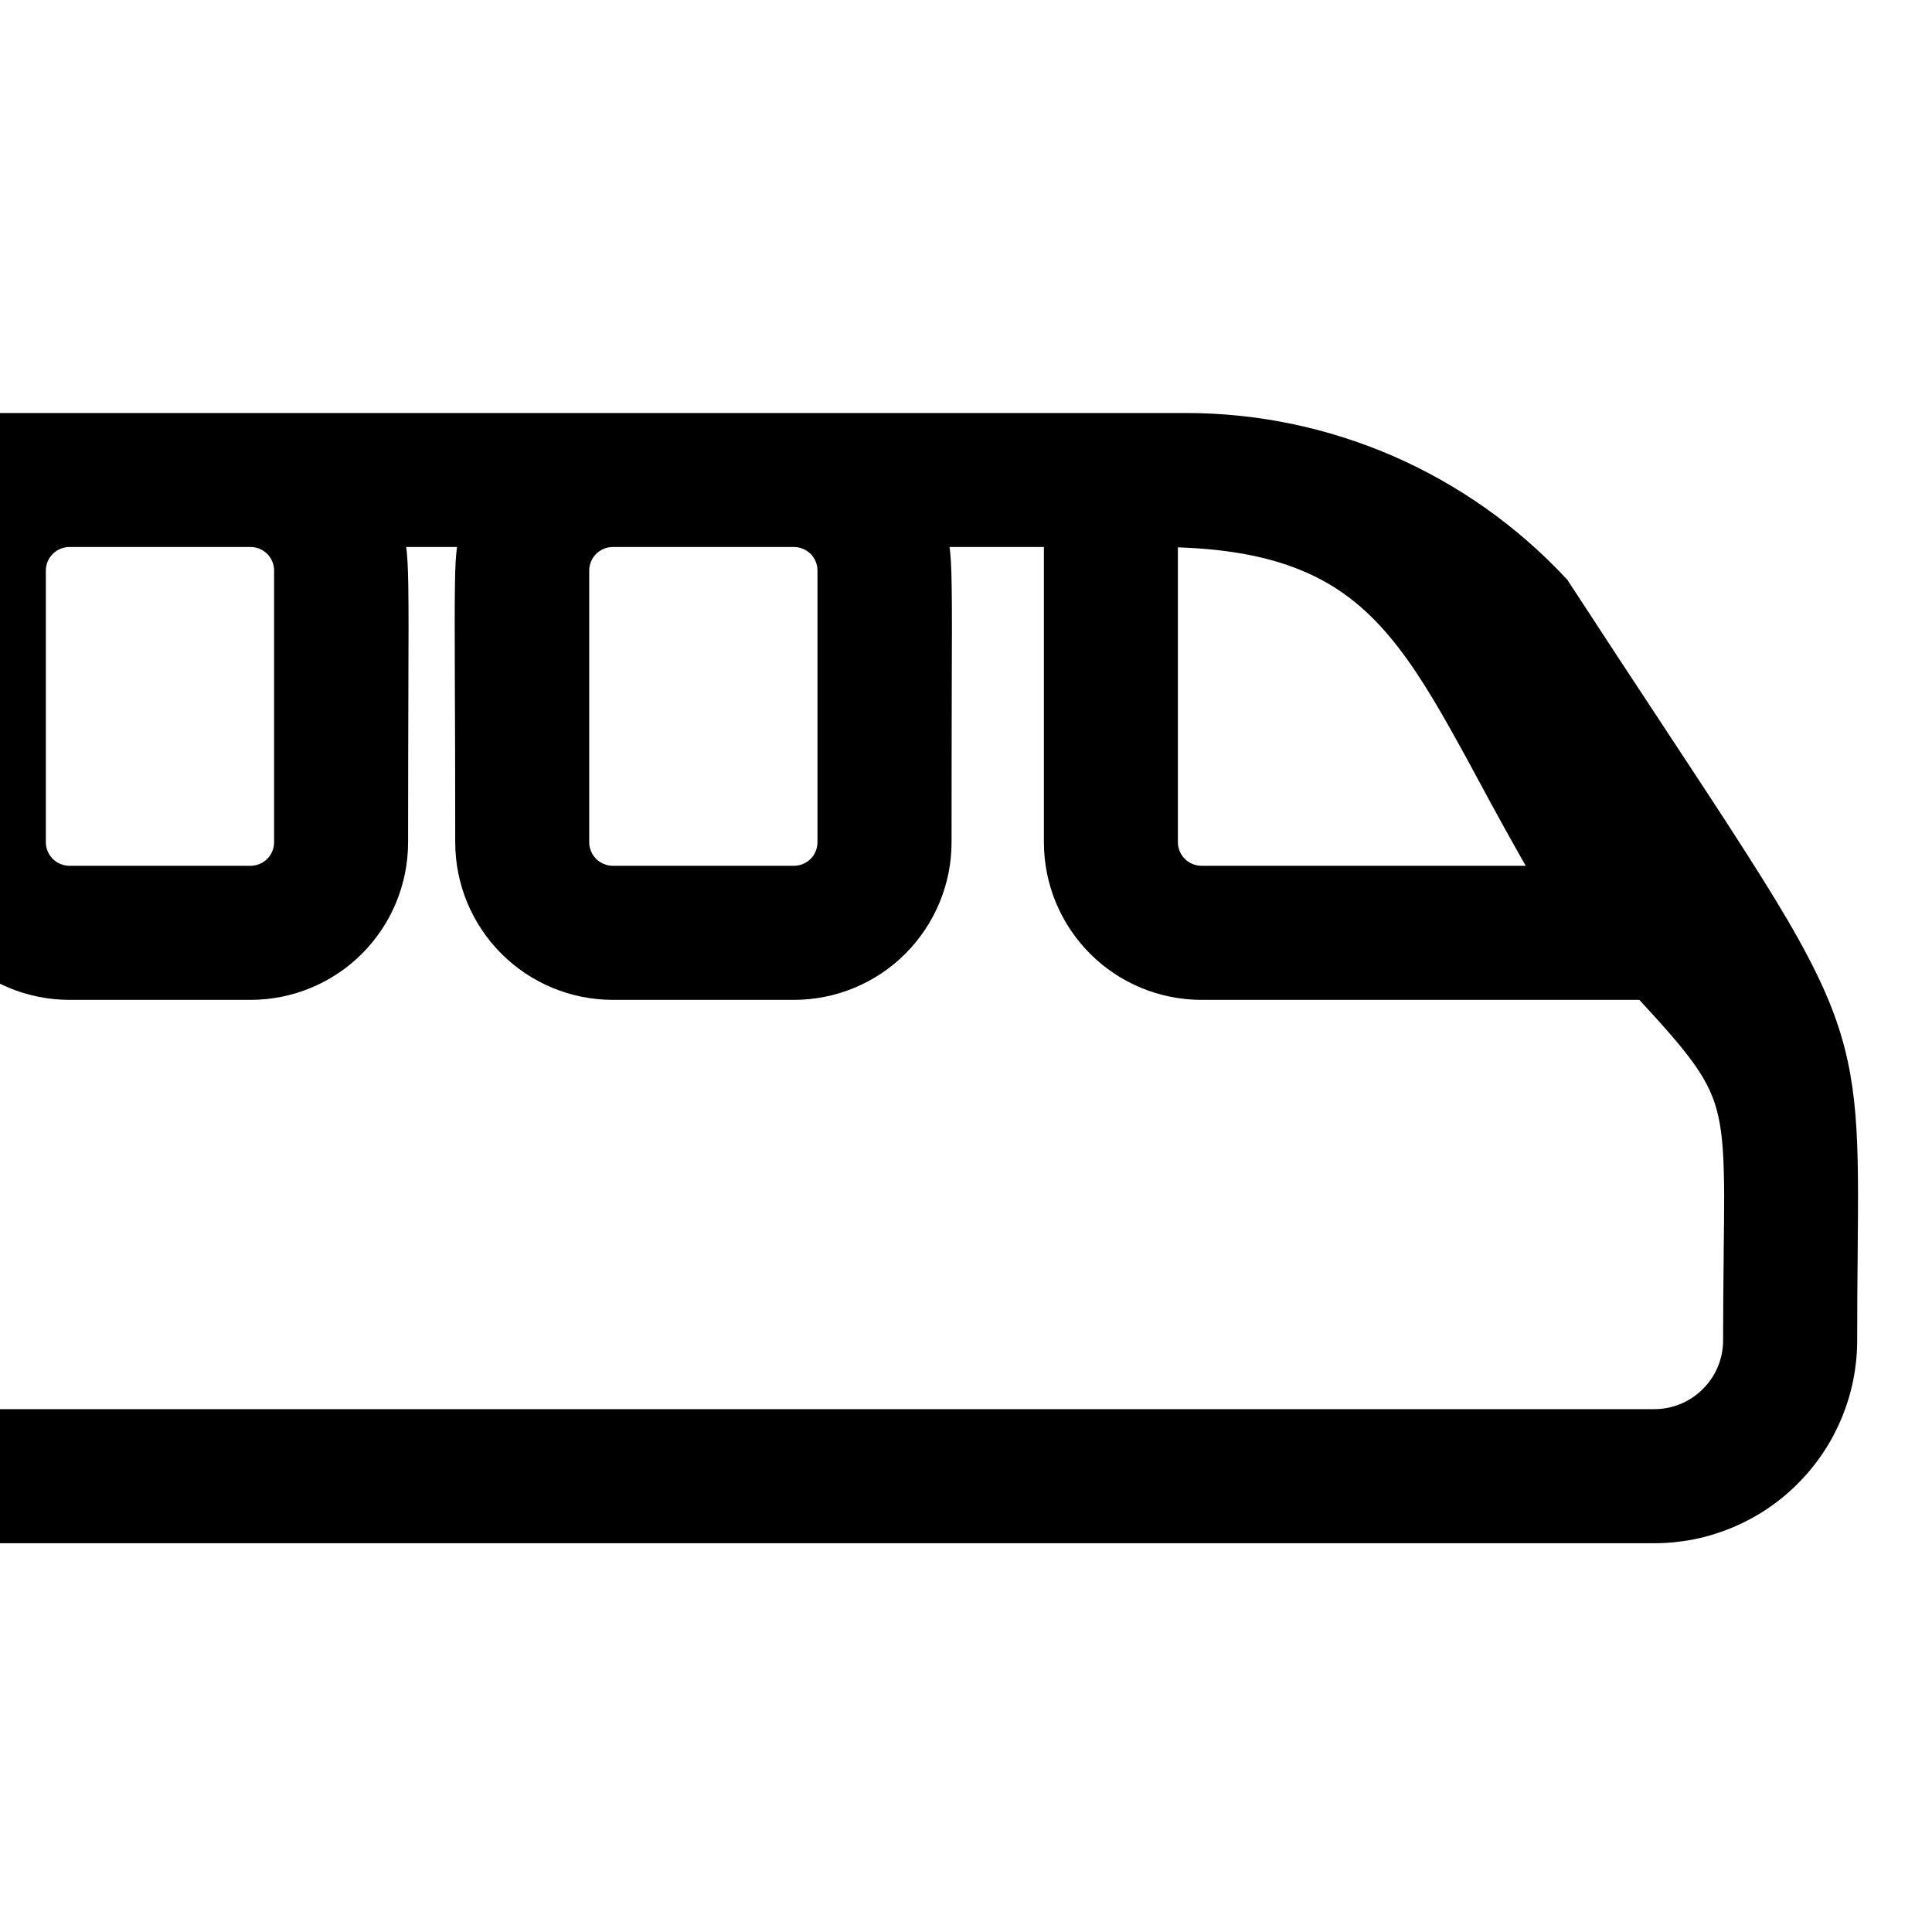 <svg width="20" height="20" viewBox="0 0 20 20" fill="none" xmlns="http://www.w3.org/2000/svg">
<g clip-path="url(#clip0_4698_53055)">
<path d="M16.141 6.079L16.136 6.071L16.129 6.064C15.636 5.535 15.039 5.113 14.376 4.824C13.712 4.536 12.997 4.387 12.273 4.388C12.273 4.388 12.273 4.388 12.273 4.388L-0.688 4.388C-0.842 4.388 -0.99 4.449 -1.099 4.558C-1.208 4.667 -1.269 4.815 -1.269 4.969C-1.269 5.123 -1.208 5.271 -1.099 5.38C-1.006 5.472 -0.885 5.531 -0.756 5.546C-0.765 5.578 -0.773 5.613 -0.779 5.652C-0.794 5.747 -0.801 5.868 -0.804 6.067C-0.807 6.279 -0.805 6.585 -0.804 7.052C-0.802 7.466 -0.8 8.006 -0.8 8.719C-0.8 9.122 -0.64 9.508 -0.355 9.793C-0.07 10.078 0.316 10.238 0.719 10.238H2.594C2.997 10.238 3.383 10.078 3.668 9.793C3.952 9.508 4.112 9.122 4.112 8.719C4.112 8.059 4.114 7.546 4.115 7.144C4.117 6.625 4.118 6.29 4.114 6.064C4.111 5.863 4.104 5.74 4.089 5.646C4.084 5.61 4.077 5.579 4.07 5.55H4.867C4.859 5.581 4.852 5.614 4.846 5.652C4.831 5.747 4.824 5.868 4.822 6.067C4.818 6.279 4.82 6.585 4.821 7.052C4.823 7.466 4.825 8.006 4.825 8.719C4.825 9.122 4.985 9.508 5.27 9.793C5.555 10.078 5.941 10.238 6.344 10.238H8.219C8.622 10.238 9.008 10.078 9.293 9.793C9.577 9.508 9.738 9.122 9.738 8.719C9.738 8.059 9.739 7.546 9.74 7.144C9.742 6.625 9.743 6.29 9.739 6.064C9.736 5.863 9.729 5.74 9.714 5.646C9.709 5.61 9.702 5.579 9.695 5.55H10.919V8.719C10.919 9.122 11.079 9.508 11.364 9.793C11.648 10.078 12.035 10.238 12.438 10.238H17.02C17.588 10.853 17.806 11.12 17.898 11.532C17.946 11.747 17.959 12.005 17.961 12.377C17.961 12.548 17.959 12.74 17.956 12.962L17.956 13.022C17.953 13.269 17.95 13.551 17.95 13.875C17.95 14.094 17.863 14.304 17.708 14.458C17.554 14.613 17.344 14.7 17.125 14.7H-0.688C-0.842 14.7 -0.99 14.761 -1.099 14.87C-1.208 14.979 -1.269 15.127 -1.269 15.281C-1.269 15.435 -1.208 15.583 -1.099 15.692C-0.99 15.801 -0.842 15.863 -0.688 15.863H1.656V15.75L1.656 15.863H1.657H1.657H1.658H1.658H1.659H1.66H1.662H1.663H1.665H1.667H1.668H1.671H1.673H1.675H1.678H1.681H1.684H1.687H1.69H1.693H1.697H1.701H1.705H1.709H1.713H1.717H1.722H1.727H1.732H1.737H1.742H1.747H1.753H1.758H1.764H1.77H1.776H1.783H1.789H1.796H1.802H1.809H1.817H1.824H1.831H1.839H1.846H1.854H1.862H1.87H1.879H1.887H1.896H1.905H1.913H1.923H1.932H1.941H1.951H1.96H1.97H1.98H1.99H2H2.011H2.021H2.032H2.043H2.054H2.065H2.076H2.088H2.099H2.111H2.123H2.135H2.147H2.159H2.172H2.184H2.197H2.21H2.223H2.236H2.249H2.263H2.276H2.29H2.304H2.317H2.332H2.346H2.36H2.375H2.389H2.404H2.419H2.434H2.449H2.464H2.48H2.495H2.511H2.527H2.543H2.559H2.575H2.592H2.608H2.625H2.642H2.658H2.675H2.693H2.71H2.727H2.745H2.762H2.78H2.798H2.816H2.834H2.852H2.871H2.889H2.908H2.927H2.946H2.965H2.984H3.003H3.022H3.042H3.062H3.081H3.101H3.121H3.141H3.162H3.182H3.202H3.223H3.244H3.264H3.285H3.306H3.328H3.349H3.37H3.392H3.413H3.435H3.457H3.479H3.501H3.523H3.546H3.568H3.59H3.613H3.636H3.659H3.682H3.705H3.728H3.751H3.775H3.798H3.822H3.846H3.869H3.893H3.917H3.942H3.966H3.99H4.015H4.039H4.064H4.089H4.114H4.139H4.164H4.189H4.214H4.24H4.265H4.291H4.316H4.342H4.368H4.394H4.42H4.446H4.473H4.499H4.526H4.552H4.579H4.606H4.633H4.66H4.687H4.714H4.741H4.768H4.796H4.823H4.851H4.879H4.907H4.934H4.962H4.991H5.019H5.047H5.075H5.104H5.132H5.161H5.19H5.219H5.247H5.276H5.305H5.335H5.364H5.393H5.423H5.452H5.482H5.511H5.541H5.571H5.601H5.631H5.661H5.691H5.721H5.752H5.782H5.813H5.843H5.874H5.905H5.935H5.966H5.997H6.028H6.059H6.091H6.122H6.153H6.185H6.216H6.248H6.279H6.311H6.343H6.375H6.407H6.439H6.471H6.503H6.535H6.568H6.6H6.633H6.665H6.698H6.73H6.763H6.796H6.829H6.862H6.895H6.928H6.961H6.994H7.027H7.061H7.094H7.128H7.161H7.195H7.229H7.262H7.296H7.33H7.364H7.398H7.432H7.466H7.5H7.534H7.569H7.603H7.637H7.672H7.706H7.741H7.776H7.81H7.845H7.88H7.915H7.95H7.985H8.02H8.055H8.09H8.125H8.161H8.196H8.231H8.267H8.302H8.338H8.373H8.409H8.445H8.48H8.516H8.552H8.588H8.624H8.66H8.696H8.732H8.768H8.804H8.84H8.877H8.913H8.949H8.986H9.022H9.059H9.095H9.132H9.168H9.205H9.242H9.279H9.315H9.352H9.389H9.426H9.463H9.5H9.537H9.574H9.611H9.648H9.686H9.723H9.76H9.797H9.835H9.872H9.91H9.947H9.985H10.022H10.06H10.097H10.135H10.172H10.21H10.248H10.286H10.323H10.361H10.399H10.437H10.475H10.513H10.551H10.589H10.627H10.665H10.703H10.741H10.779H10.818H10.856H10.894H10.932H10.971H11.009H11.047H11.086H11.124H11.162H11.201H11.239H11.278H11.316H11.355H11.393H11.432H11.47H11.509H11.548H11.586H11.625H11.664H11.702H11.741H11.78H11.819H11.857H11.896H11.935H11.974H12.013H12.052H12.09H12.129H12.168H12.207H12.246H12.285H12.324H12.363H12.402H12.441H12.48H12.519H12.558H12.597H12.636H12.675H12.714H12.753H12.792H12.831H12.87H12.909H12.948H12.988H13.027H13.066H13.105H13.144H13.183H13.222H13.262H13.301H13.34H13.379H13.418H13.457H13.496H13.536H13.575H13.614H13.653H13.692H13.731H13.771H13.81H13.849H13.888H13.927H13.966H14.005H14.045H14.084H14.123H14.162H14.201H14.24H14.279H14.319H14.358H14.397H14.436H14.475H14.514H14.553H14.592H14.631H14.67H14.709H14.748H14.787H14.826H14.865H14.904H14.943H14.982H15.021H15.06H15.099H15.137H15.176H15.215H15.254H15.293H15.332H15.37H15.409H15.448H15.487H15.525H15.564H15.603H15.642H15.68H15.719H15.722H15.725H15.728H15.732H15.735H15.738H15.741H15.745H15.748H15.751H15.755H15.758H15.761H15.764H15.768H15.771H15.774H15.778H15.781H15.784H15.788H15.791H15.794H15.798H15.801H15.805H15.808H15.811H15.815H15.818H15.822H15.825H15.829H15.832H15.835H15.839H15.842H15.846H15.849H15.852H15.856H15.86H15.863H15.866H15.87H15.873H15.877H15.88H15.884H15.887H15.891H15.894H15.898H15.901H15.905H15.909H15.912H15.915H15.919H15.923H15.926H15.93H15.933H15.937H15.94H15.944H15.947H15.951H15.955H15.958H15.962H15.966H15.969H15.973H15.976H15.98H15.983H15.987H15.991H15.994H15.998H16.002H16.005H16.009H16.012H16.016H16.02H16.023H16.027H16.031H16.034H16.038H16.041H16.045H16.049H16.052H16.056H16.06H16.063H16.067H16.071H16.074H16.078H16.082H16.085H16.089H16.093H16.096H16.1H16.104H16.108H16.111H16.115H16.119H16.122H16.126H16.13H16.133H16.137H16.141H16.144H16.148H16.152H16.155H16.159H16.163H16.166H16.17H16.174H16.177H16.181H16.185H16.189H16.192H16.196H16.2H16.203H16.207H16.211H16.215H16.218H16.222H16.226H16.229H16.233H16.237H16.24H16.244H16.248H16.251H16.255H16.259H16.262H16.266H16.27H16.273H16.277H16.281H16.285H16.288H16.292H16.296H16.299H16.303H16.307H16.31H16.314H16.318H16.321H16.325H16.329H16.332H16.336H16.34H16.343H16.347H16.351H16.354H16.358H16.361H16.365H16.369H16.372H16.376H16.38H16.383H16.387H16.391H16.394H16.398H16.401H16.405H16.409H16.412H16.416H16.419H16.423H16.427H16.43H16.434H16.437H16.441H16.445H16.448H16.452H16.455H16.459H16.462H16.466H16.47H16.473H16.477H16.48H16.484H16.487H16.491H16.494H16.498H16.501H16.505H16.508H16.512H16.515H16.519H16.522H16.526H16.529H16.533H16.536H16.54H16.543H16.547H16.55H16.553H16.557H16.56H16.564H16.567H16.571H16.574H16.577H16.581H16.584H16.588H16.591H16.594H16.598H16.601H16.605H16.608H16.611H16.614H16.618H16.621H16.625H16.628H16.631H16.634H16.638H16.641H16.644H16.648H16.651H16.654H16.657H16.661H16.664H16.667H16.67H16.674H16.677H16.68H16.683H16.686H16.69H16.693H16.696H16.699H16.702H16.706H16.709H16.712H16.715H16.718H16.721H16.724H16.727H16.73H16.733H16.737H16.74H16.743H16.746H16.749H16.752H16.755H16.758H16.761H16.764H16.767H16.77H16.773H16.776H16.779H16.782H16.785H16.788H16.791H16.793H16.796H16.799H16.802H16.805H16.808H16.811H16.814H16.816H16.819H16.822H16.825H16.828H16.83H16.833H16.836H16.839H16.841H16.844H16.847H16.85H16.852H16.855H16.858H16.86H16.863H16.866H16.869H16.871H16.874H16.876H16.879H16.882H16.884H16.887H16.889H16.892H16.894H16.897H16.899H16.902H16.904H16.907H16.91H16.912H16.914H16.917H16.919H16.922H16.924H16.927H16.929H16.931H16.934H16.936H16.938H16.941H16.943H16.945H16.948H16.95H16.952H16.954H16.957H16.959H16.961H16.963H16.965H16.968H16.97H16.972H16.974H16.976H16.978H16.98H16.983H16.985H16.987H16.989H16.991H16.993H16.995H16.997H16.999H17.001H17.003H17.005H17.007H17.009H17.01H17.012H17.014H17.016H17.018H17.02H17.021H17.023H17.025H17.027H17.029H17.03H17.032H17.034H17.036H17.037H17.039H17.041H17.042H17.044H17.046H17.047H17.049H17.05H17.052H17.053H17.055H17.056H17.058H17.059H17.061H17.062H17.064H17.065H17.067H17.068H17.069H17.071H17.072H17.073H17.075H17.076H17.077H17.079H17.08H17.081H17.082H17.084H17.085H17.086H17.087H17.088H17.089H17.09H17.092H17.093H17.094H17.095H17.096H17.097H17.098H17.099H17.1H17.101H17.102H17.102H17.103H17.104H17.105H17.106H17.107H17.108H17.108H17.109H17.11H17.111H17.111H17.112H17.113H17.113H17.114H17.115H17.115H17.116H17.116H17.117H17.117H17.118H17.119H17.119H17.119H17.12H17.12H17.121H17.121H17.122H17.122H17.122H17.122H17.123H17.123H17.123H17.124H17.124H17.124H17.124H17.124H17.125H17.125H17.125H17.125H17.125H17.125H17.125C17.652 15.863 18.158 15.653 18.53 15.28C18.903 14.908 19.113 14.402 19.113 13.875C19.113 13.546 19.115 13.252 19.118 12.988C19.129 11.793 19.134 11.19 18.857 10.477C18.688 10.043 18.416 9.57 17.985 8.896C17.755 8.535 17.478 8.114 17.145 7.609C16.854 7.168 16.522 6.664 16.141 6.079ZM2.95 5.906V8.719C2.95 8.813 2.912 8.904 2.846 8.971C2.779 9.037 2.688 9.075 2.594 9.075H0.719C0.624 9.075 0.534 9.037 0.467 8.971C0.4 8.904 0.362 8.813 0.362 8.719V5.906C0.362 5.812 0.4 5.721 0.467 5.654C0.534 5.588 0.624 5.55 0.719 5.55H2.594C2.688 5.55 2.779 5.588 2.846 5.654C2.912 5.721 2.95 5.812 2.95 5.906ZM8.575 5.906V8.719C8.575 8.813 8.537 8.904 8.471 8.971C8.404 9.037 8.313 9.075 8.219 9.075H6.344C6.249 9.075 6.159 9.037 6.092 8.971C6.025 8.904 5.987 8.813 5.987 8.719V5.906C5.987 5.812 6.025 5.721 6.092 5.654C6.159 5.588 6.249 5.55 6.344 5.55H8.219C8.313 5.55 8.404 5.588 8.471 5.654C8.537 5.721 8.575 5.812 8.575 5.906ZM12.438 9.075C12.343 9.075 12.252 9.037 12.186 8.971C12.119 8.904 12.081 8.813 12.081 8.719V5.551C12.681 5.56 13.139 5.646 13.509 5.798C13.9 5.958 14.198 6.195 14.461 6.506C14.727 6.819 14.956 7.206 15.21 7.667C15.275 7.784 15.341 7.906 15.409 8.033C15.582 8.353 15.771 8.702 15.99 9.075H12.438Z" fill="black" stroke="black" stroke-width="0.225"/>
</g>
<defs>
<clipPath id="clip0_4698_53055">
<rect width="20" height="20" fill="white"/>
</clipPath>
</defs>
</svg>
